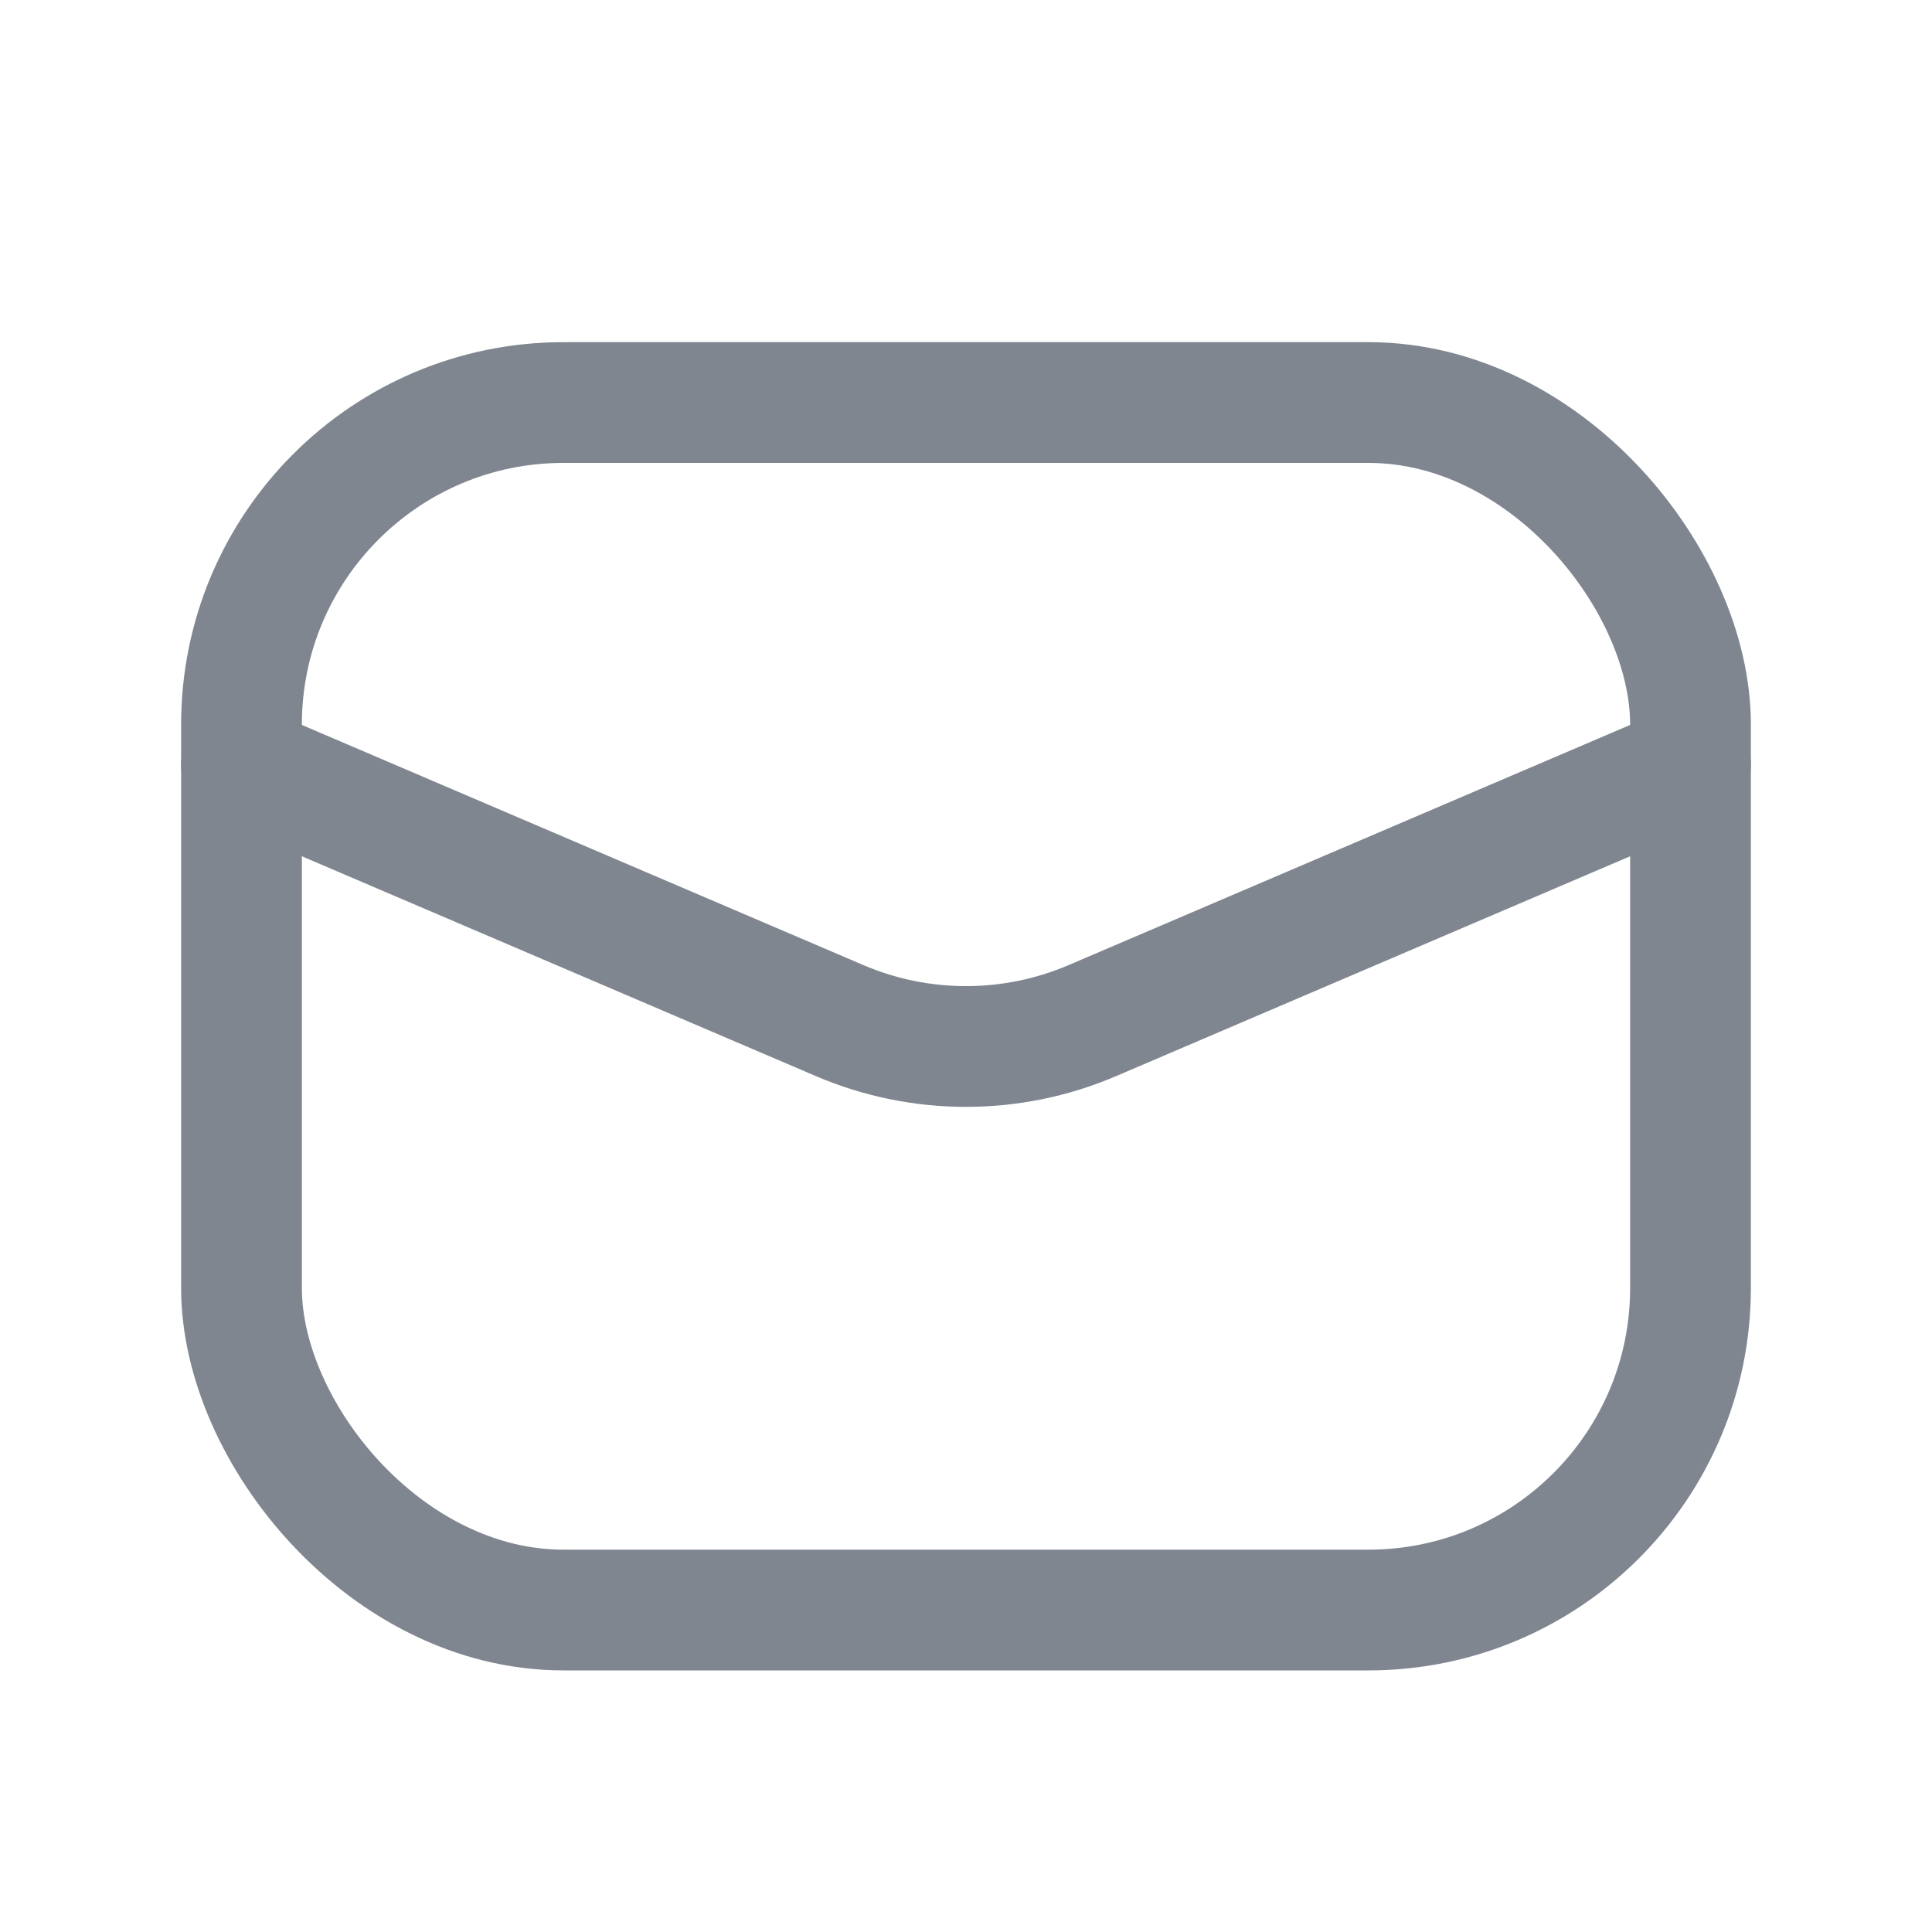 <svg width="20" height="20" viewBox="0 0 20 20" fill="none" xmlns="http://www.w3.org/2000/svg">
<path d="M17.5 7.917L11.311 10.564C10.474 10.923 9.526 10.923 8.689 10.564L2.5 7.917" stroke="#808690" stroke-width="1.25" stroke-linecap="round" stroke-linejoin="round"/>
<rect x="2.5" y="4.167" width="15" height="12.5" rx="3.333" stroke="#808690" stroke-width="1.25" stroke-linecap="round" stroke-linejoin="round"/>
</svg>
